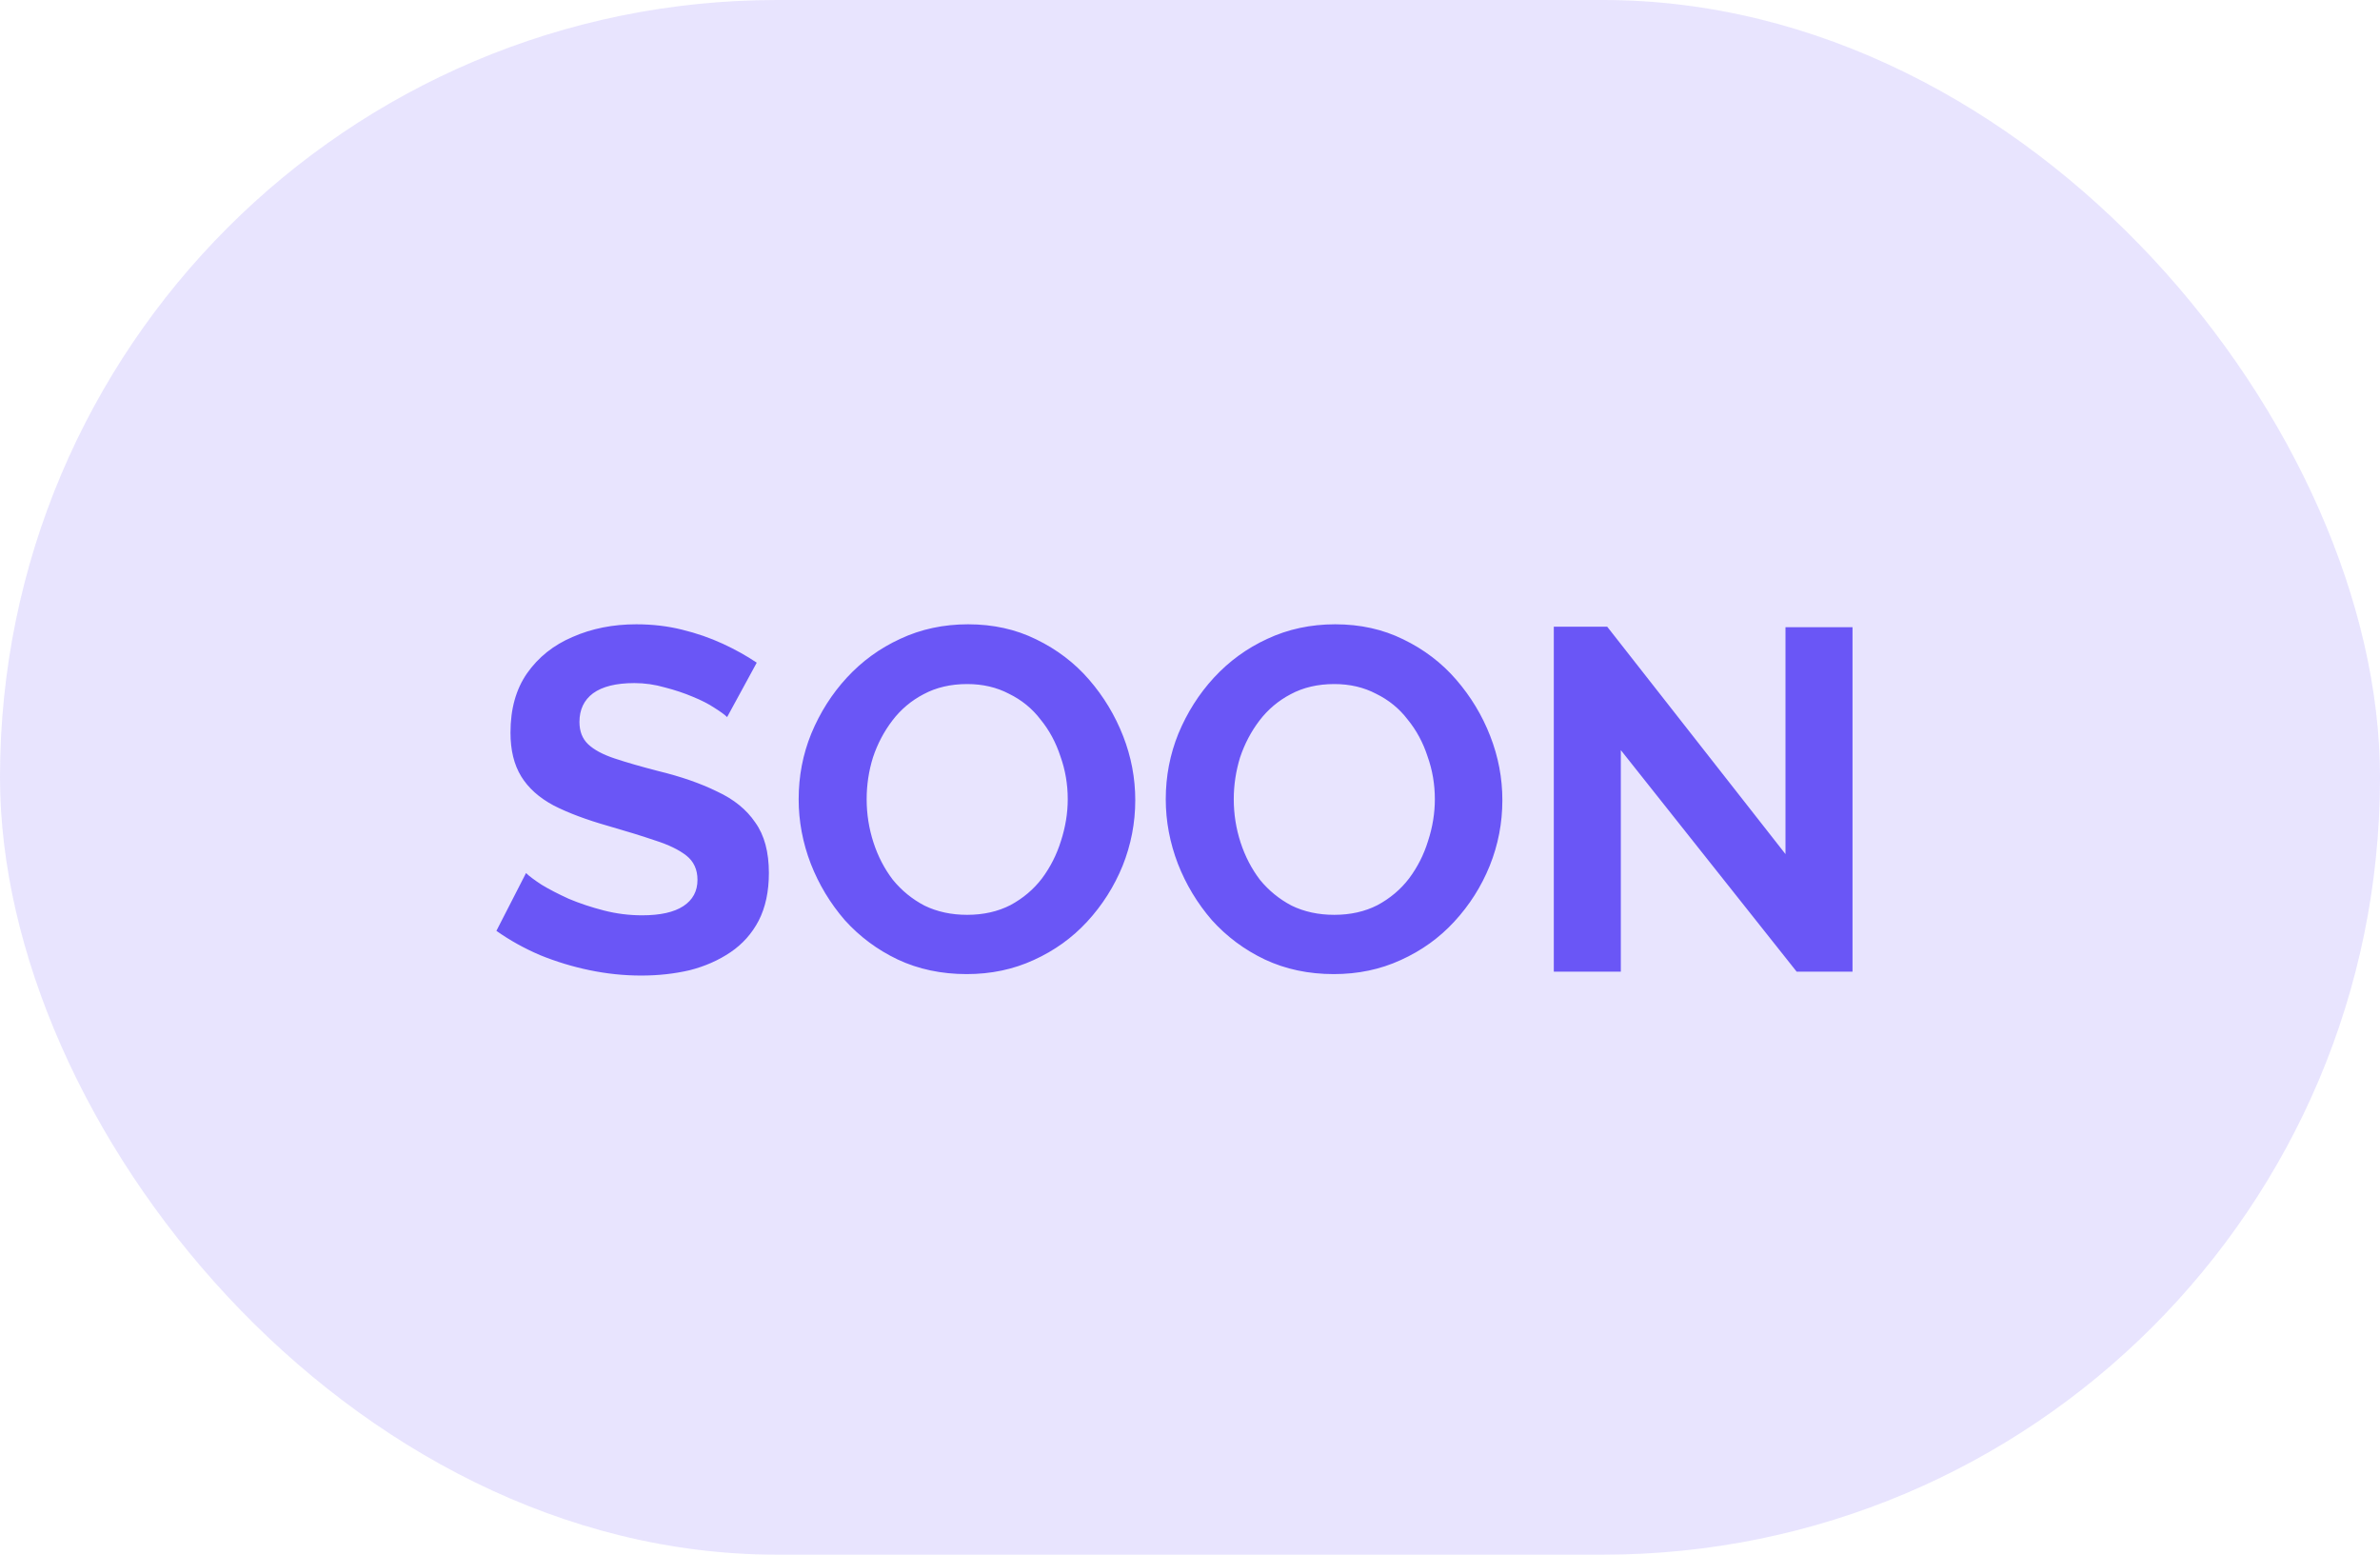 <svg width="49" height="32" viewBox="0 0 49 32" fill="none" xmlns="http://www.w3.org/2000/svg">
<rect width="49" height="32" rx="16" fill="#6A56F6" fill-opacity="0.16"/>
<path d="M14.97 14.76C14.923 14.713 14.837 14.65 14.71 14.57C14.59 14.49 14.44 14.413 14.26 14.34C14.087 14.267 13.897 14.203 13.69 14.15C13.483 14.09 13.273 14.06 13.06 14.06C12.687 14.06 12.403 14.13 12.21 14.27C12.023 14.41 11.93 14.607 11.93 14.86C11.93 15.053 11.99 15.207 12.11 15.32C12.23 15.433 12.41 15.53 12.65 15.61C12.89 15.69 13.19 15.777 13.55 15.87C14.017 15.983 14.42 16.123 14.76 16.29C15.107 16.45 15.37 16.663 15.55 16.93C15.737 17.19 15.83 17.537 15.83 17.97C15.83 18.35 15.76 18.677 15.62 18.95C15.48 19.217 15.287 19.433 15.04 19.6C14.793 19.767 14.513 19.89 14.2 19.97C13.887 20.043 13.553 20.08 13.2 20.08C12.847 20.08 12.493 20.043 12.14 19.97C11.787 19.897 11.447 19.793 11.12 19.66C10.793 19.52 10.493 19.353 10.22 19.16L10.83 17.97C10.89 18.03 10.997 18.11 11.15 18.21C11.303 18.303 11.49 18.4 11.71 18.5C11.93 18.593 12.17 18.673 12.43 18.74C12.69 18.807 12.953 18.84 13.22 18.84C13.593 18.84 13.877 18.777 14.07 18.65C14.263 18.523 14.36 18.343 14.36 18.11C14.36 17.897 14.283 17.73 14.13 17.61C13.977 17.49 13.763 17.387 13.49 17.3C13.217 17.207 12.893 17.107 12.52 17C12.073 16.873 11.7 16.733 11.4 16.58C11.1 16.42 10.877 16.22 10.73 15.98C10.583 15.74 10.51 15.44 10.51 15.08C10.51 14.593 10.623 14.187 10.85 13.86C11.083 13.527 11.397 13.277 11.79 13.11C12.183 12.937 12.62 12.85 13.1 12.85C13.433 12.85 13.747 12.887 14.04 12.96C14.34 13.033 14.62 13.13 14.88 13.25C15.14 13.37 15.373 13.5 15.58 13.64L14.97 14.76ZM19.903 20.05C19.383 20.05 18.91 19.95 18.483 19.75C18.063 19.55 17.7 19.28 17.393 18.94C17.093 18.593 16.86 18.207 16.693 17.78C16.526 17.347 16.443 16.903 16.443 16.45C16.443 15.977 16.529 15.527 16.703 15.1C16.883 14.667 17.126 14.283 17.433 13.95C17.746 13.61 18.113 13.343 18.533 13.15C18.959 12.95 19.426 12.85 19.933 12.85C20.446 12.85 20.913 12.953 21.333 13.16C21.759 13.367 22.123 13.643 22.423 13.99C22.723 14.337 22.956 14.723 23.123 15.15C23.29 15.577 23.373 16.017 23.373 16.47C23.373 16.937 23.286 17.387 23.113 17.82C22.939 18.247 22.696 18.63 22.383 18.97C22.076 19.303 21.709 19.567 21.283 19.76C20.863 19.953 20.403 20.05 19.903 20.05ZM17.843 16.45C17.843 16.757 17.89 17.053 17.983 17.34C18.076 17.627 18.209 17.883 18.383 18.11C18.563 18.33 18.779 18.507 19.033 18.64C19.293 18.767 19.586 18.83 19.913 18.83C20.246 18.83 20.543 18.763 20.803 18.63C21.063 18.49 21.279 18.307 21.453 18.08C21.626 17.847 21.756 17.59 21.843 17.31C21.936 17.023 21.983 16.737 21.983 16.45C21.983 16.143 21.933 15.85 21.833 15.57C21.739 15.283 21.603 15.03 21.423 14.81C21.25 14.583 21.033 14.407 20.773 14.28C20.52 14.147 20.233 14.08 19.913 14.08C19.573 14.08 19.273 14.15 19.013 14.29C18.759 14.423 18.546 14.603 18.373 14.83C18.2 15.057 18.066 15.31 17.973 15.59C17.886 15.87 17.843 16.157 17.843 16.45ZM27.461 20.05C26.941 20.05 26.468 19.95 26.041 19.75C25.621 19.55 25.258 19.28 24.951 18.94C24.651 18.593 24.418 18.207 24.251 17.78C24.085 17.347 24.001 16.903 24.001 16.45C24.001 15.977 24.088 15.527 24.261 15.1C24.441 14.667 24.685 14.283 24.991 13.95C25.305 13.61 25.671 13.343 26.091 13.15C26.518 12.95 26.985 12.85 27.491 12.85C28.005 12.85 28.471 12.953 28.891 13.16C29.318 13.367 29.681 13.643 29.981 13.99C30.281 14.337 30.515 14.723 30.681 15.15C30.848 15.577 30.931 16.017 30.931 16.47C30.931 16.937 30.845 17.387 30.671 17.82C30.498 18.247 30.255 18.63 29.941 18.97C29.635 19.303 29.268 19.567 28.841 19.76C28.421 19.953 27.961 20.05 27.461 20.05ZM25.401 16.45C25.401 16.757 25.448 17.053 25.541 17.34C25.635 17.627 25.768 17.883 25.941 18.11C26.121 18.33 26.338 18.507 26.591 18.64C26.851 18.767 27.145 18.83 27.471 18.83C27.805 18.83 28.101 18.763 28.361 18.63C28.621 18.49 28.838 18.307 29.011 18.08C29.185 17.847 29.315 17.59 29.401 17.31C29.495 17.023 29.541 16.737 29.541 16.45C29.541 16.143 29.491 15.85 29.391 15.57C29.298 15.283 29.161 15.03 28.981 14.81C28.808 14.583 28.591 14.407 28.331 14.28C28.078 14.147 27.791 14.08 27.471 14.08C27.131 14.08 26.831 14.15 26.571 14.29C26.318 14.423 26.105 14.603 25.931 14.83C25.758 15.057 25.625 15.31 25.531 15.59C25.445 15.87 25.401 16.157 25.401 16.45ZM33.37 15.44V20H31.99V12.9H33.09L36.76 17.58V12.91H38.14V20H36.99L33.37 15.44Z" fill="#6A56F6"/>
</svg>
